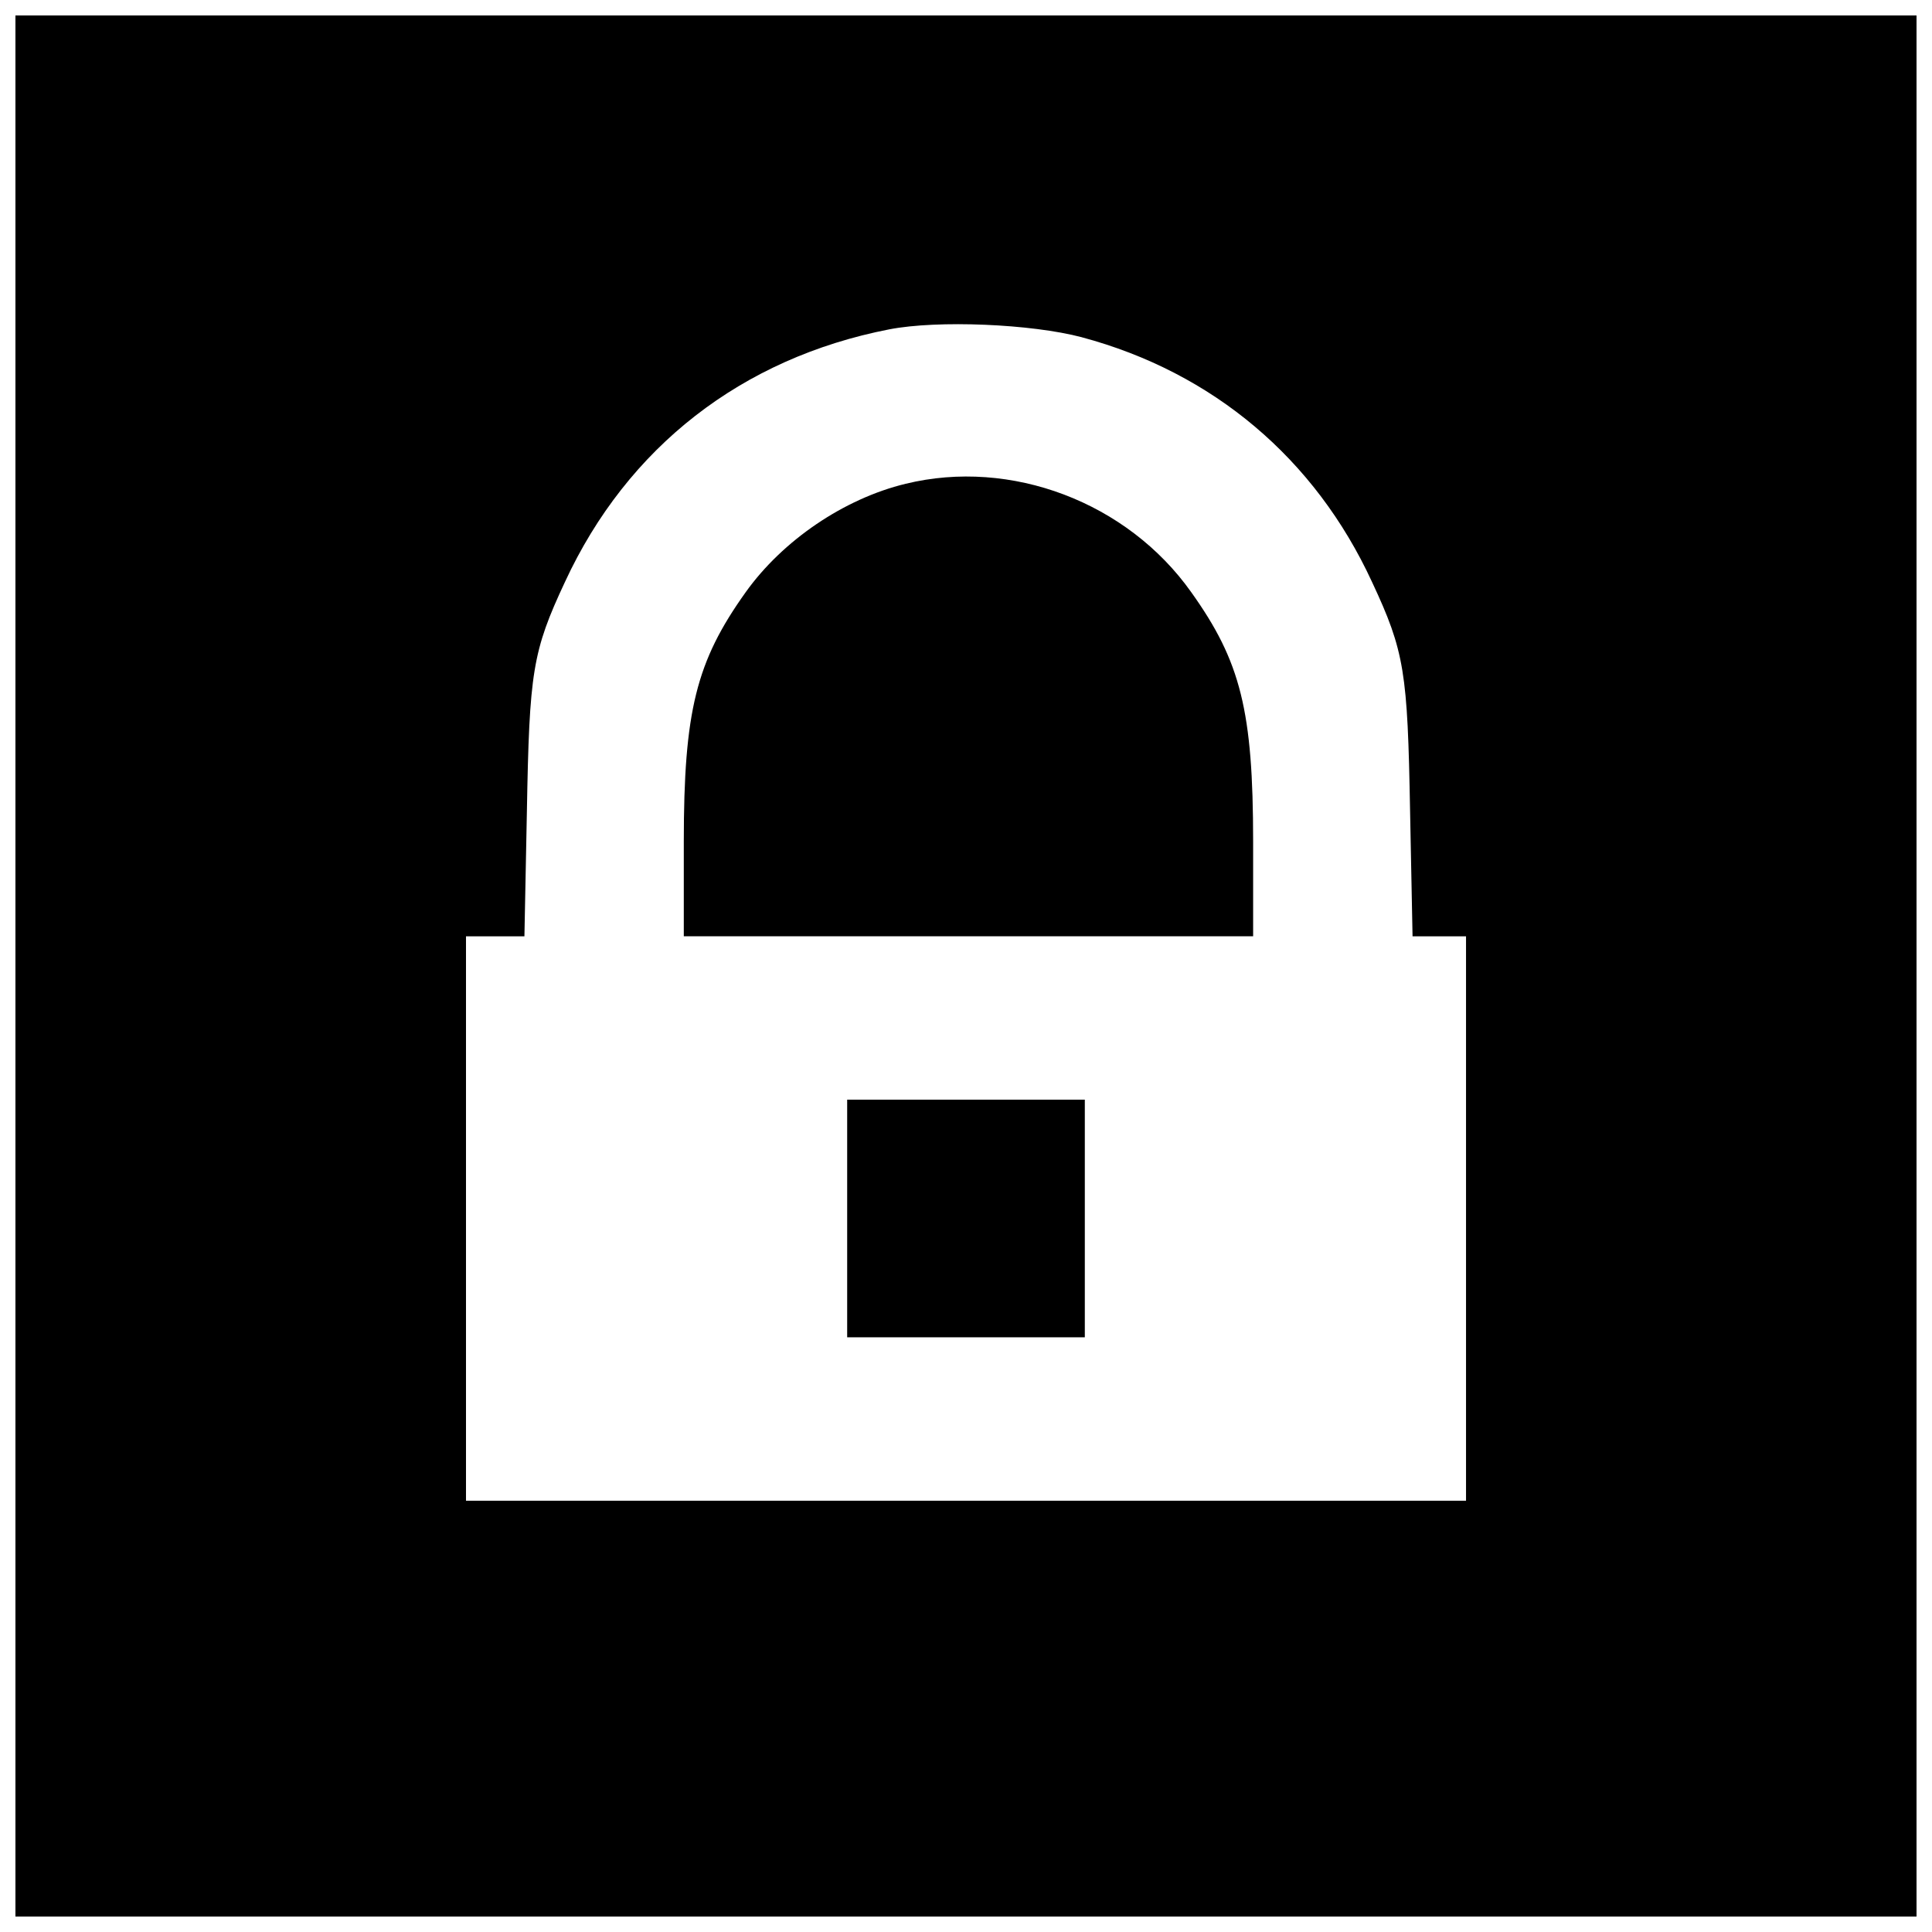 <?xml version="1.0" encoding="UTF-8"?>
<!-- Uploaded to: ICON Repo, www.iconrepo.com, Generator: ICON Repo Mixer Tools -->
<svg width="800px" height="800px" version="1.1" viewBox="144 144 512 512" xmlns="http://www.w3.org/2000/svg">
 <defs>
  <clipPath id="a">
   <path d="m148.09 148.09h503.81v503.81h-503.81z"/>
  </clipPath>
 </defs>
 <g clip-path="url(#a)">
  <path d="m148.09 400v251.91h503.81v-503.81h-503.81zm282.61-166.62c34.77 9.316 61.797 32.145 76.883 64.812 8.66 18.5 9.445 23.879 10.102 60.746l0.656 33.195h14.172v149.57h-265.02v-149.57h15.484l0.656-33.195c0.656-36.867 1.441-42.246 10.102-60.746 16.531-35.688 46.84-59.301 85.938-66.914 12.859-2.492 37.656-1.441 51.035 2.098z"/>
 </g>
 <path d="m383.99 272.21c-16.27 3.938-32.539 14.957-42.379 28.734-13.121 18.367-16.398 31.488-16.398 66.125v25.059h150.88v-25.059c0-34.637-3.281-47.758-16.398-66.125-16.926-23.879-47.758-35.555-75.703-28.734z"/>
 <path d="m368.51 466.91v31.488h62.977v-62.977h-62.977z"/>
</svg>